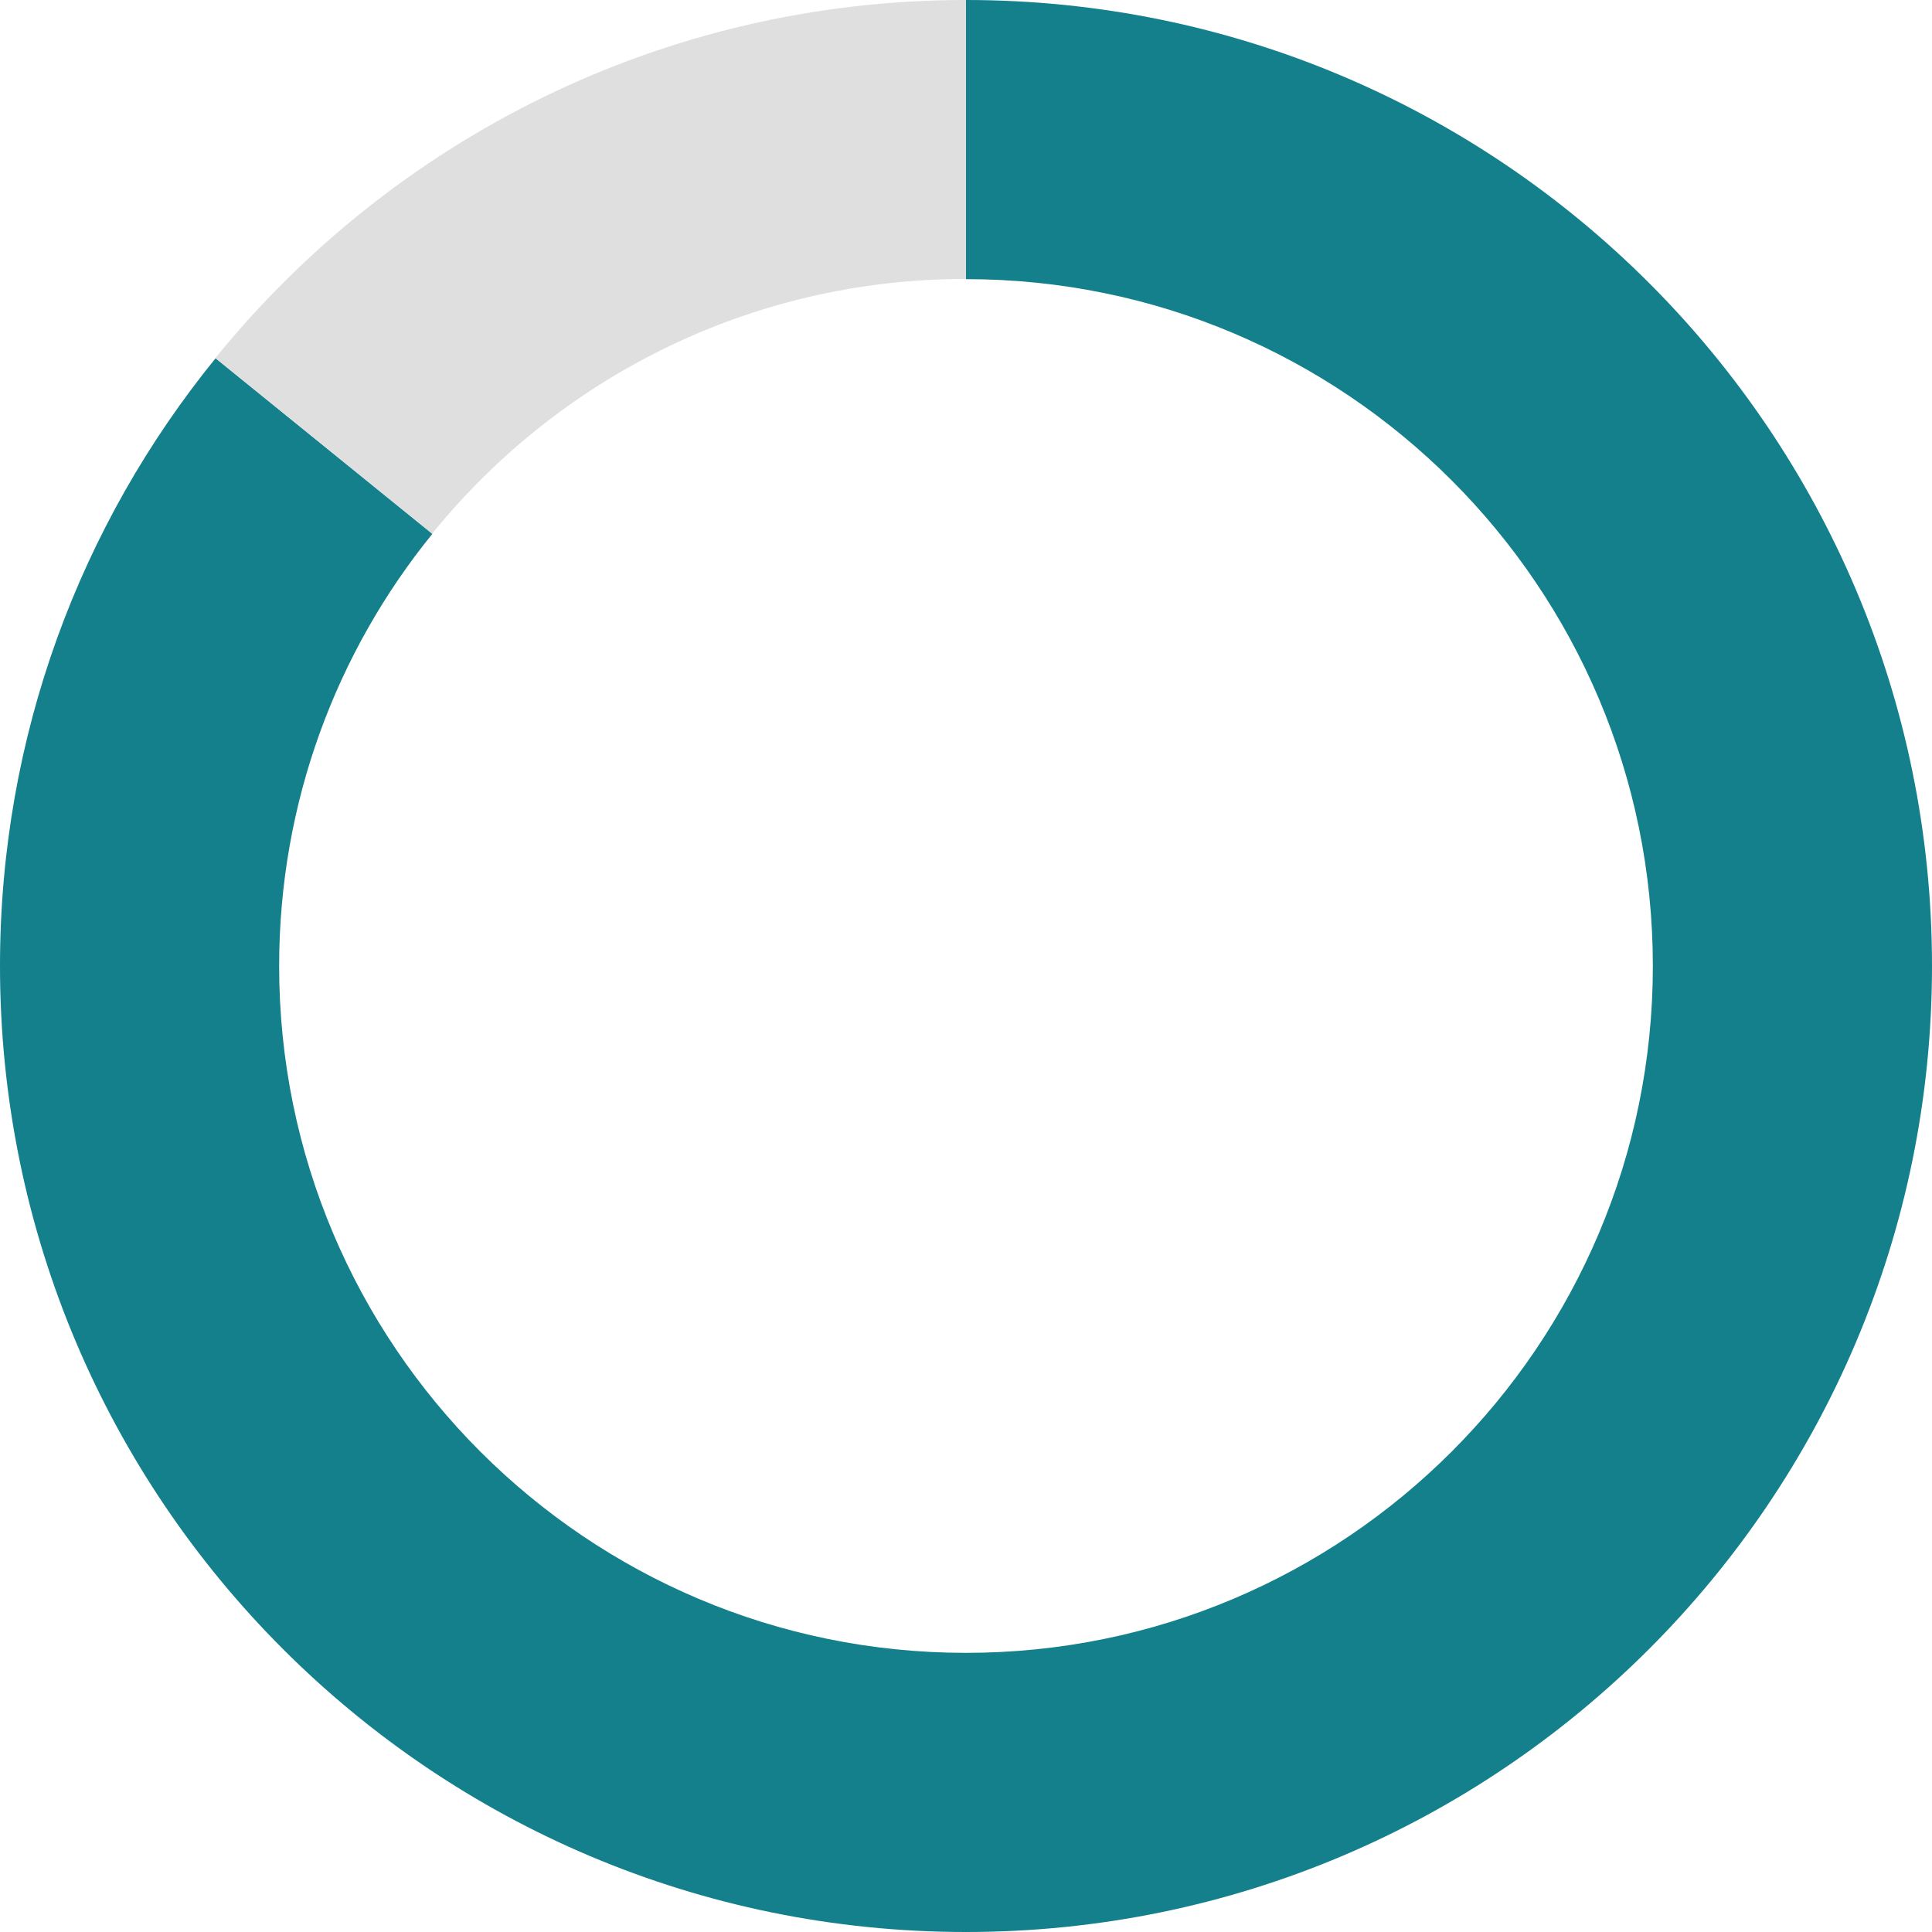 <?xml version="1.0" encoding="UTF-8"?><svg xmlns="http://www.w3.org/2000/svg" id="Layer_167f9780005c3e" data-name="Layer 1" viewBox="0 0 95.72 95.72" aria-hidden="true" width="95px" height="95px">
  <defs><linearGradient class="cerosgradient" data-cerosgradient="true" id="CerosGradient_idcb732eb24" gradientUnits="userSpaceOnUse" x1="50%" y1="100%" x2="50%" y2="0%"><stop offset="0%" stop-color="#d1d1d1"/><stop offset="100%" stop-color="#d1d1d1"/></linearGradient><linearGradient/>
    <style>
      .cls-1-67f9780005c3e{
        fill: #dfdfdf;
      }

      .cls-2-67f9780005c3e{
        fill: #13808b;
      }
    </style>
  </defs>
  <path class="cls-2-67f9780005c3e" d="M47.86,0v13.83c18.79,0,34.03,15.24,34.03,34.03s-15.24,34.03-34.03,34.03S13.83,66.65,13.83,47.86c0-8.12,2.85-15.57,7.59-21.41l-10.74-8.7C4,25.97,0,36.44,0,47.86c0,26.43,21.43,47.86,47.86,47.86s47.86-21.43,47.86-47.86S74.29,0,47.86,0Z"/>
  <path class="cls-1-67f9780005c3e" d="M47.86,13.83V0c-15.02,0-28.41,6.92-37.19,17.74l10.74,8.7c6.24-7.7,15.76-12.62,26.44-12.62Z"/>
</svg>